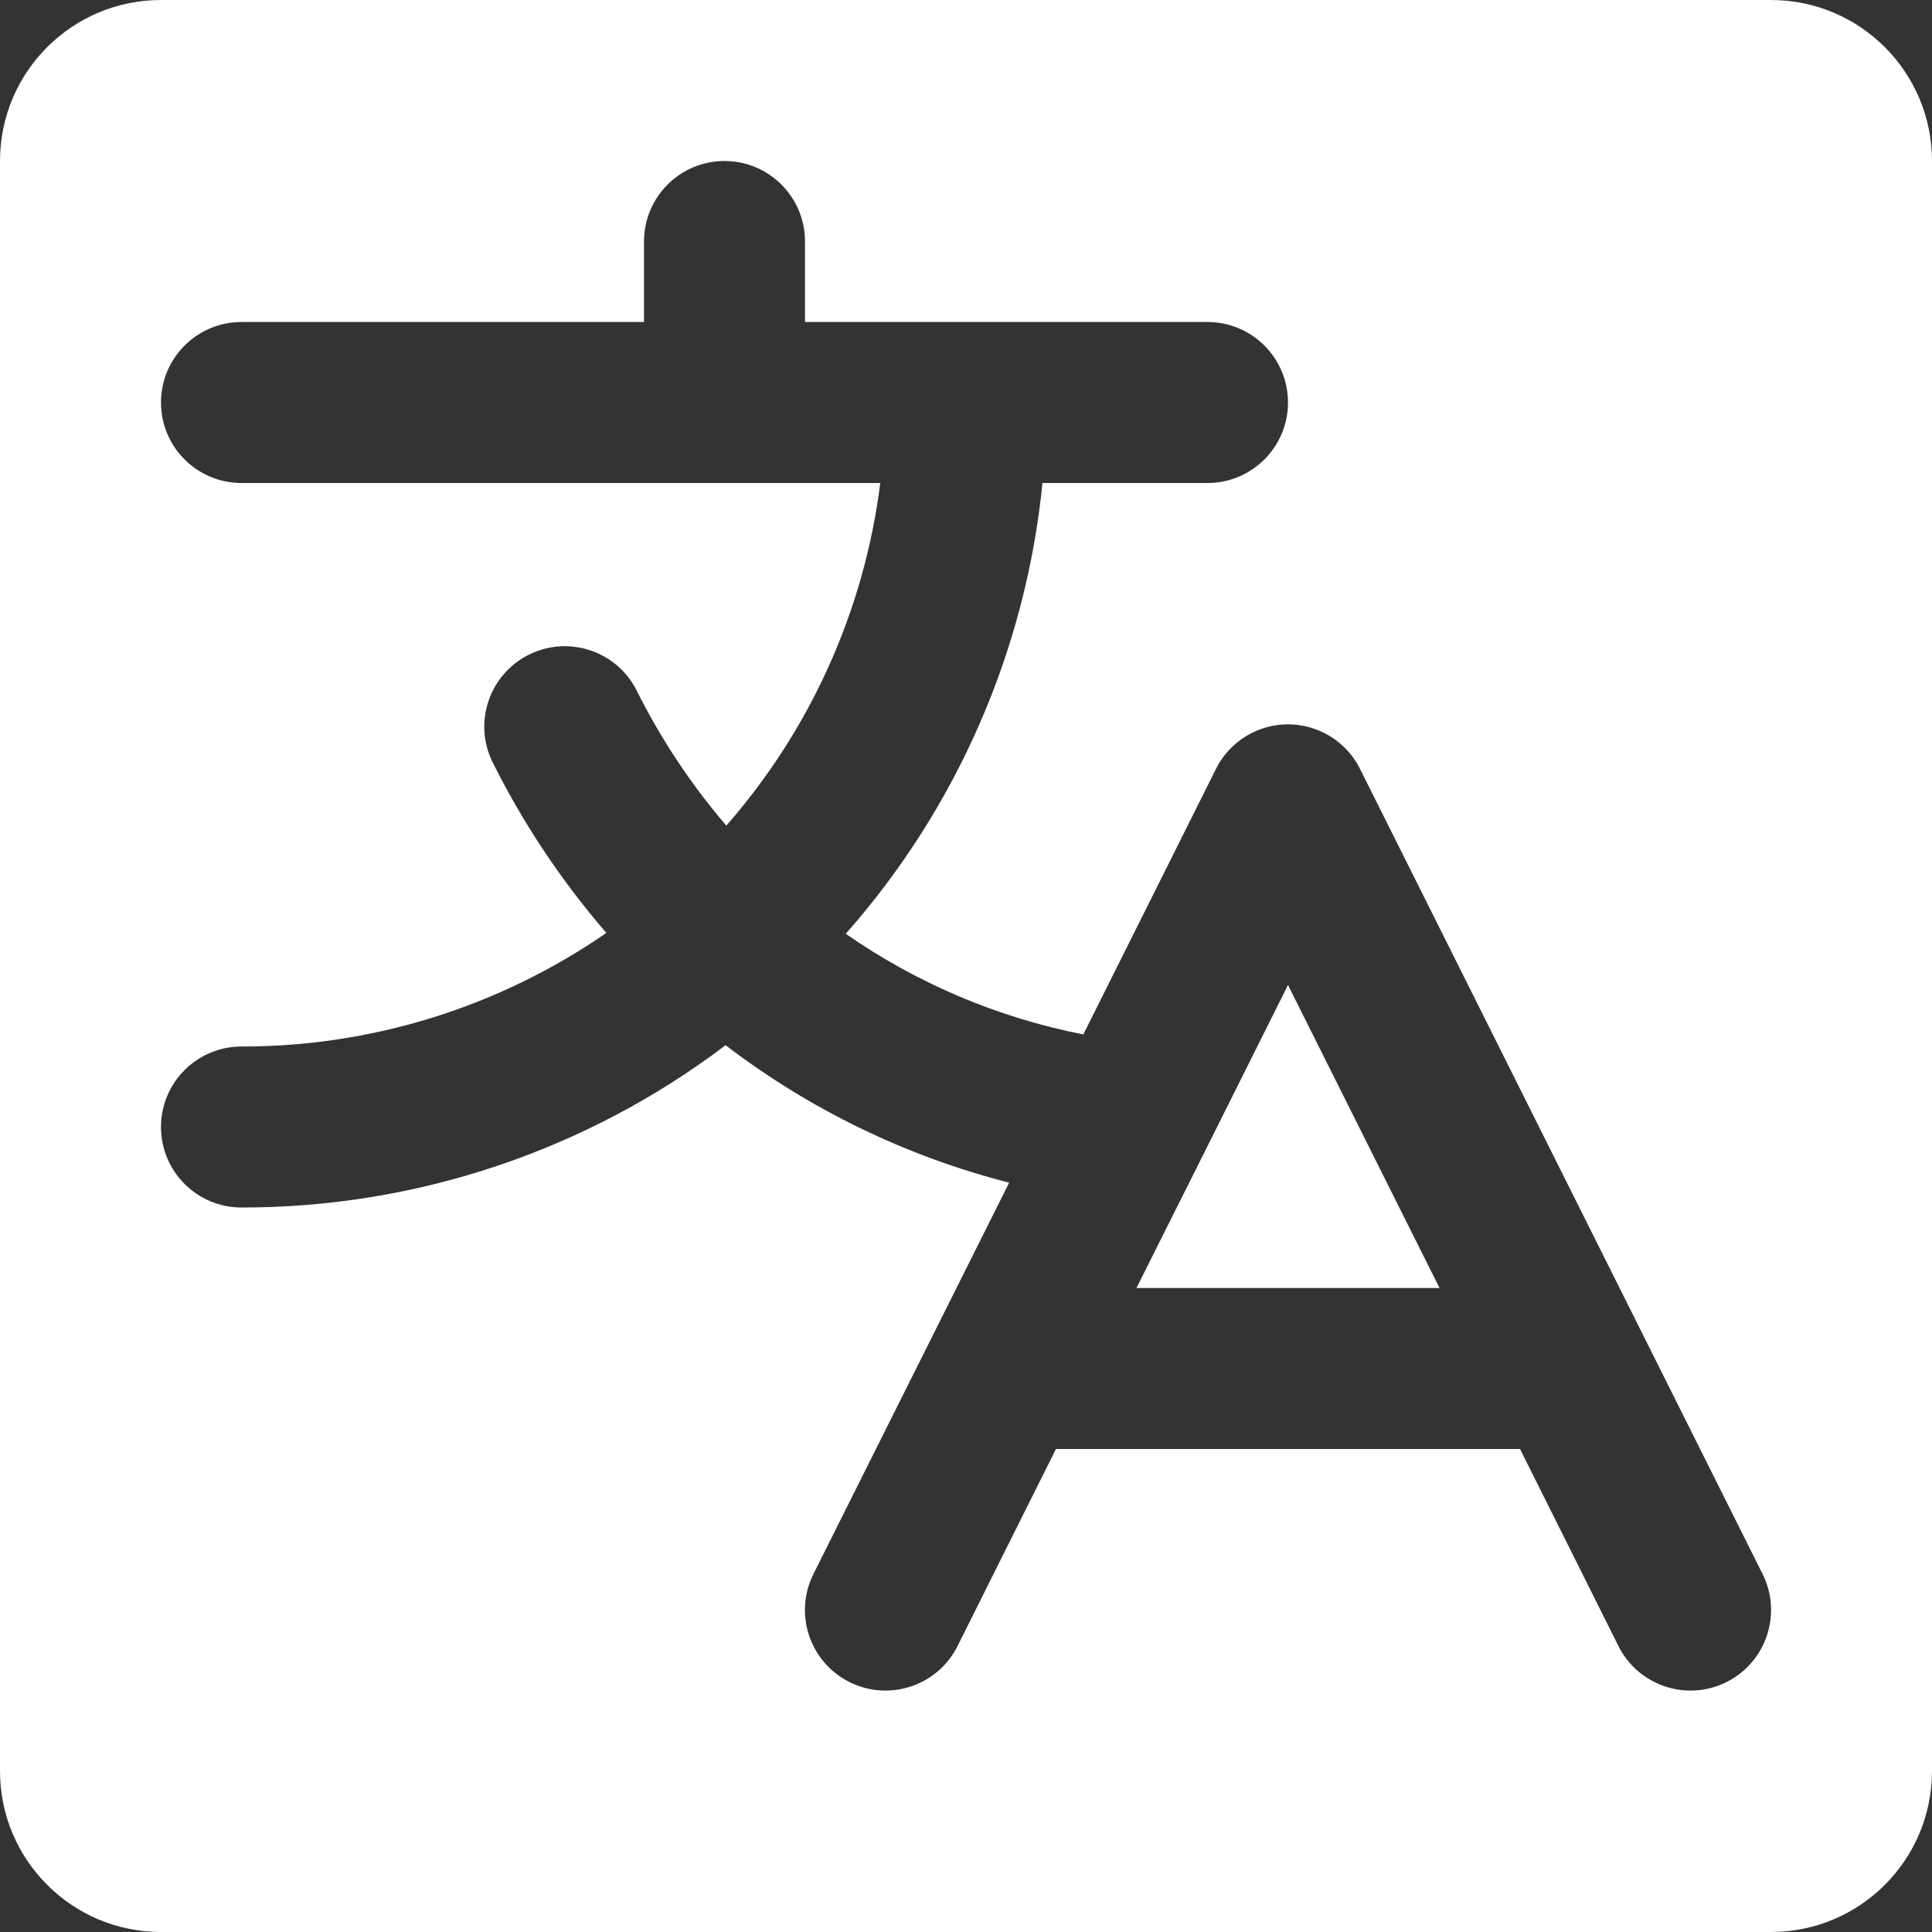 <?xml version="1.0" encoding="utf-8"?>
<!-- Generator: Adobe Illustrator 16.0.0, SVG Export Plug-In . SVG Version: 6.00 Build 0)  -->
<!DOCTYPE svg PUBLIC "-//W3C//DTD SVG 1.1//EN" "http://www.w3.org/Graphics/SVG/1.1/DTD/svg11.dtd">
<svg version="1.1" id="圖層_1" xmlns="http://www.w3.org/2000/svg" xmlns:xlink="http://www.w3.org/1999/xlink" x="0px" y="0px"
	 width="446.46px" height="446.46px" viewBox="74.41 197.715 446.46 446.46" enable-background="new 74.41 197.715 446.46 446.46"
	 xml:space="preserve">
<rect x="74.41" y="197.715" width="446.46" height="446.46" fill="#333333" stroke="none"/>
<path fill="#FFFFFF" d="M372.05,425.339l35.02,70.016h-70.039l14.789-29.531L372.05,425.339z M520.87,234.92v372.05
	c0,20.547-16.657,37.205-37.205,37.205h-372.05c-20.548,0-37.205-16.658-37.205-37.205V234.92c0-20.548,16.657-37.205,37.205-37.205
	h372.05C504.213,197.715,520.87,214.372,520.87,234.92 M481.712,561.441l-93.013-186.025c-4.583-9.195-15.752-12.934-24.947-8.352
	c-3.617,1.803-6.549,4.734-8.352,8.352l-30.647,61.342c-19.715-3.861-38.41-11.779-54.9-23.253
	c25.704-29.098,41.606-65.541,45.46-104.174h38.135c10.273,0,18.603-8.329,18.603-18.603s-8.329-18.603-18.603-18.603h-93.013
	v-18.603c0-10.274-8.328-18.603-18.603-18.603c-10.273,0-18.603,8.329-18.603,18.603v18.603h-93.012
	c-10.274,0-18.603,8.329-18.603,18.603s8.328,18.603,18.603,18.603h147.61c-3.69,29.352-16.081,56.927-35.577,79.177
	c-8.258-9.643-15.288-20.273-20.928-31.647c-4.855-9.054-16.132-12.458-25.186-7.603c-8.662,4.645-12.216,15.227-8.113,24.159
	c7.121,14.357,16.028,27.756,26.509,39.879c-24.775,17.134-54.192,26.292-84.315,26.253c-10.274,0-18.603,8.328-18.603,18.602
	s8.328,18.604,18.603,18.604c40.384,0.043,79.674-13.131,111.87-37.508c19.48,14.893,41.77,25.695,65.527,31.764l-45.228,90.432
	c-4.597,9.195-0.87,20.375,8.325,24.973s20.376,0.871,24.974-8.324l22.741-45.529h107.244l22.741,45.529
	c4.598,9.195,15.778,12.922,24.974,8.324S486.309,570.636,481.712,561.441"/>
</svg>
